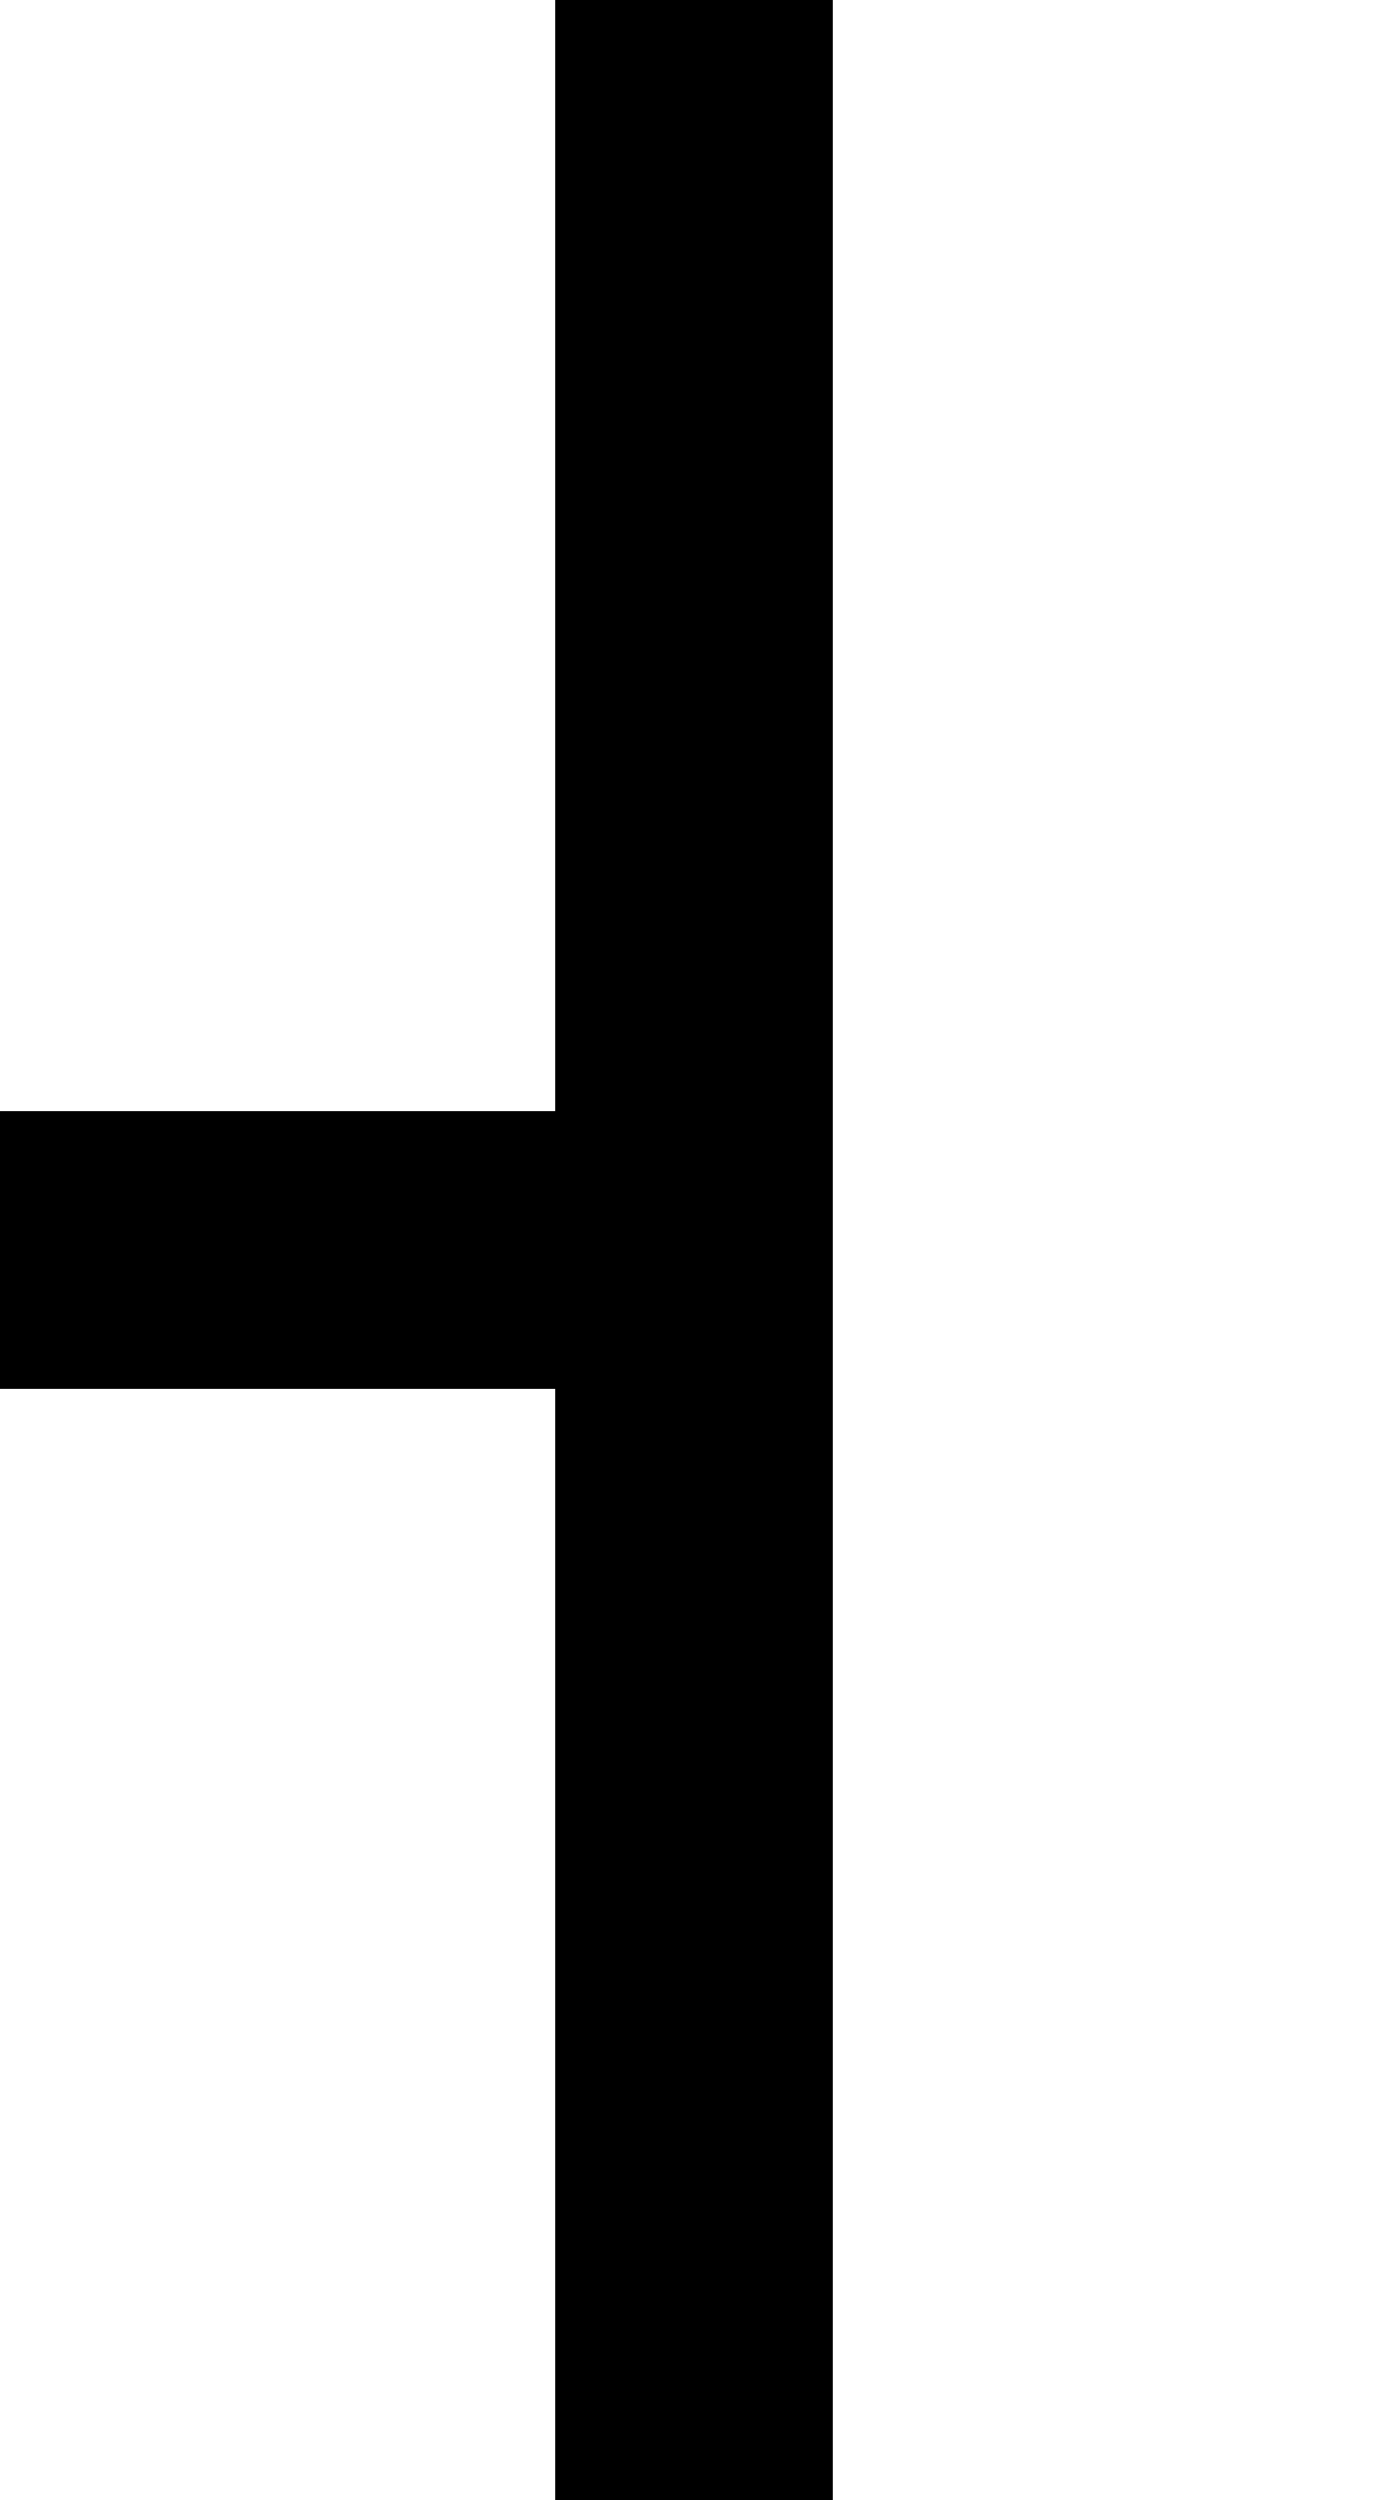 <?xml version="1.0" standalone="no"?>
<!DOCTYPE svg PUBLIC "-//W3C//DTD SVG 20010904//EN"
 "http://www.w3.org/TR/2001/REC-SVG-20010904/DTD/svg10.dtd">
<svg version="1.0" xmlns="http://www.w3.org/2000/svg"
 width="40pt" height="72pt" viewBox="0 0 40 72"
 preserveAspectRatio="xMidYMid meet">
<g transform="translate(0,72) scale(1,-1)"
fill="#000000" stroke="none">
<path d="M16 56 l0 -16 -8 0 -8 0 0 -4 0 -4 8 0 8 0 0 -16 0 -16 4 0 4 0 0 36
0 36 -4 0 -4 0 0 -16z"/>
</g>
</svg>
